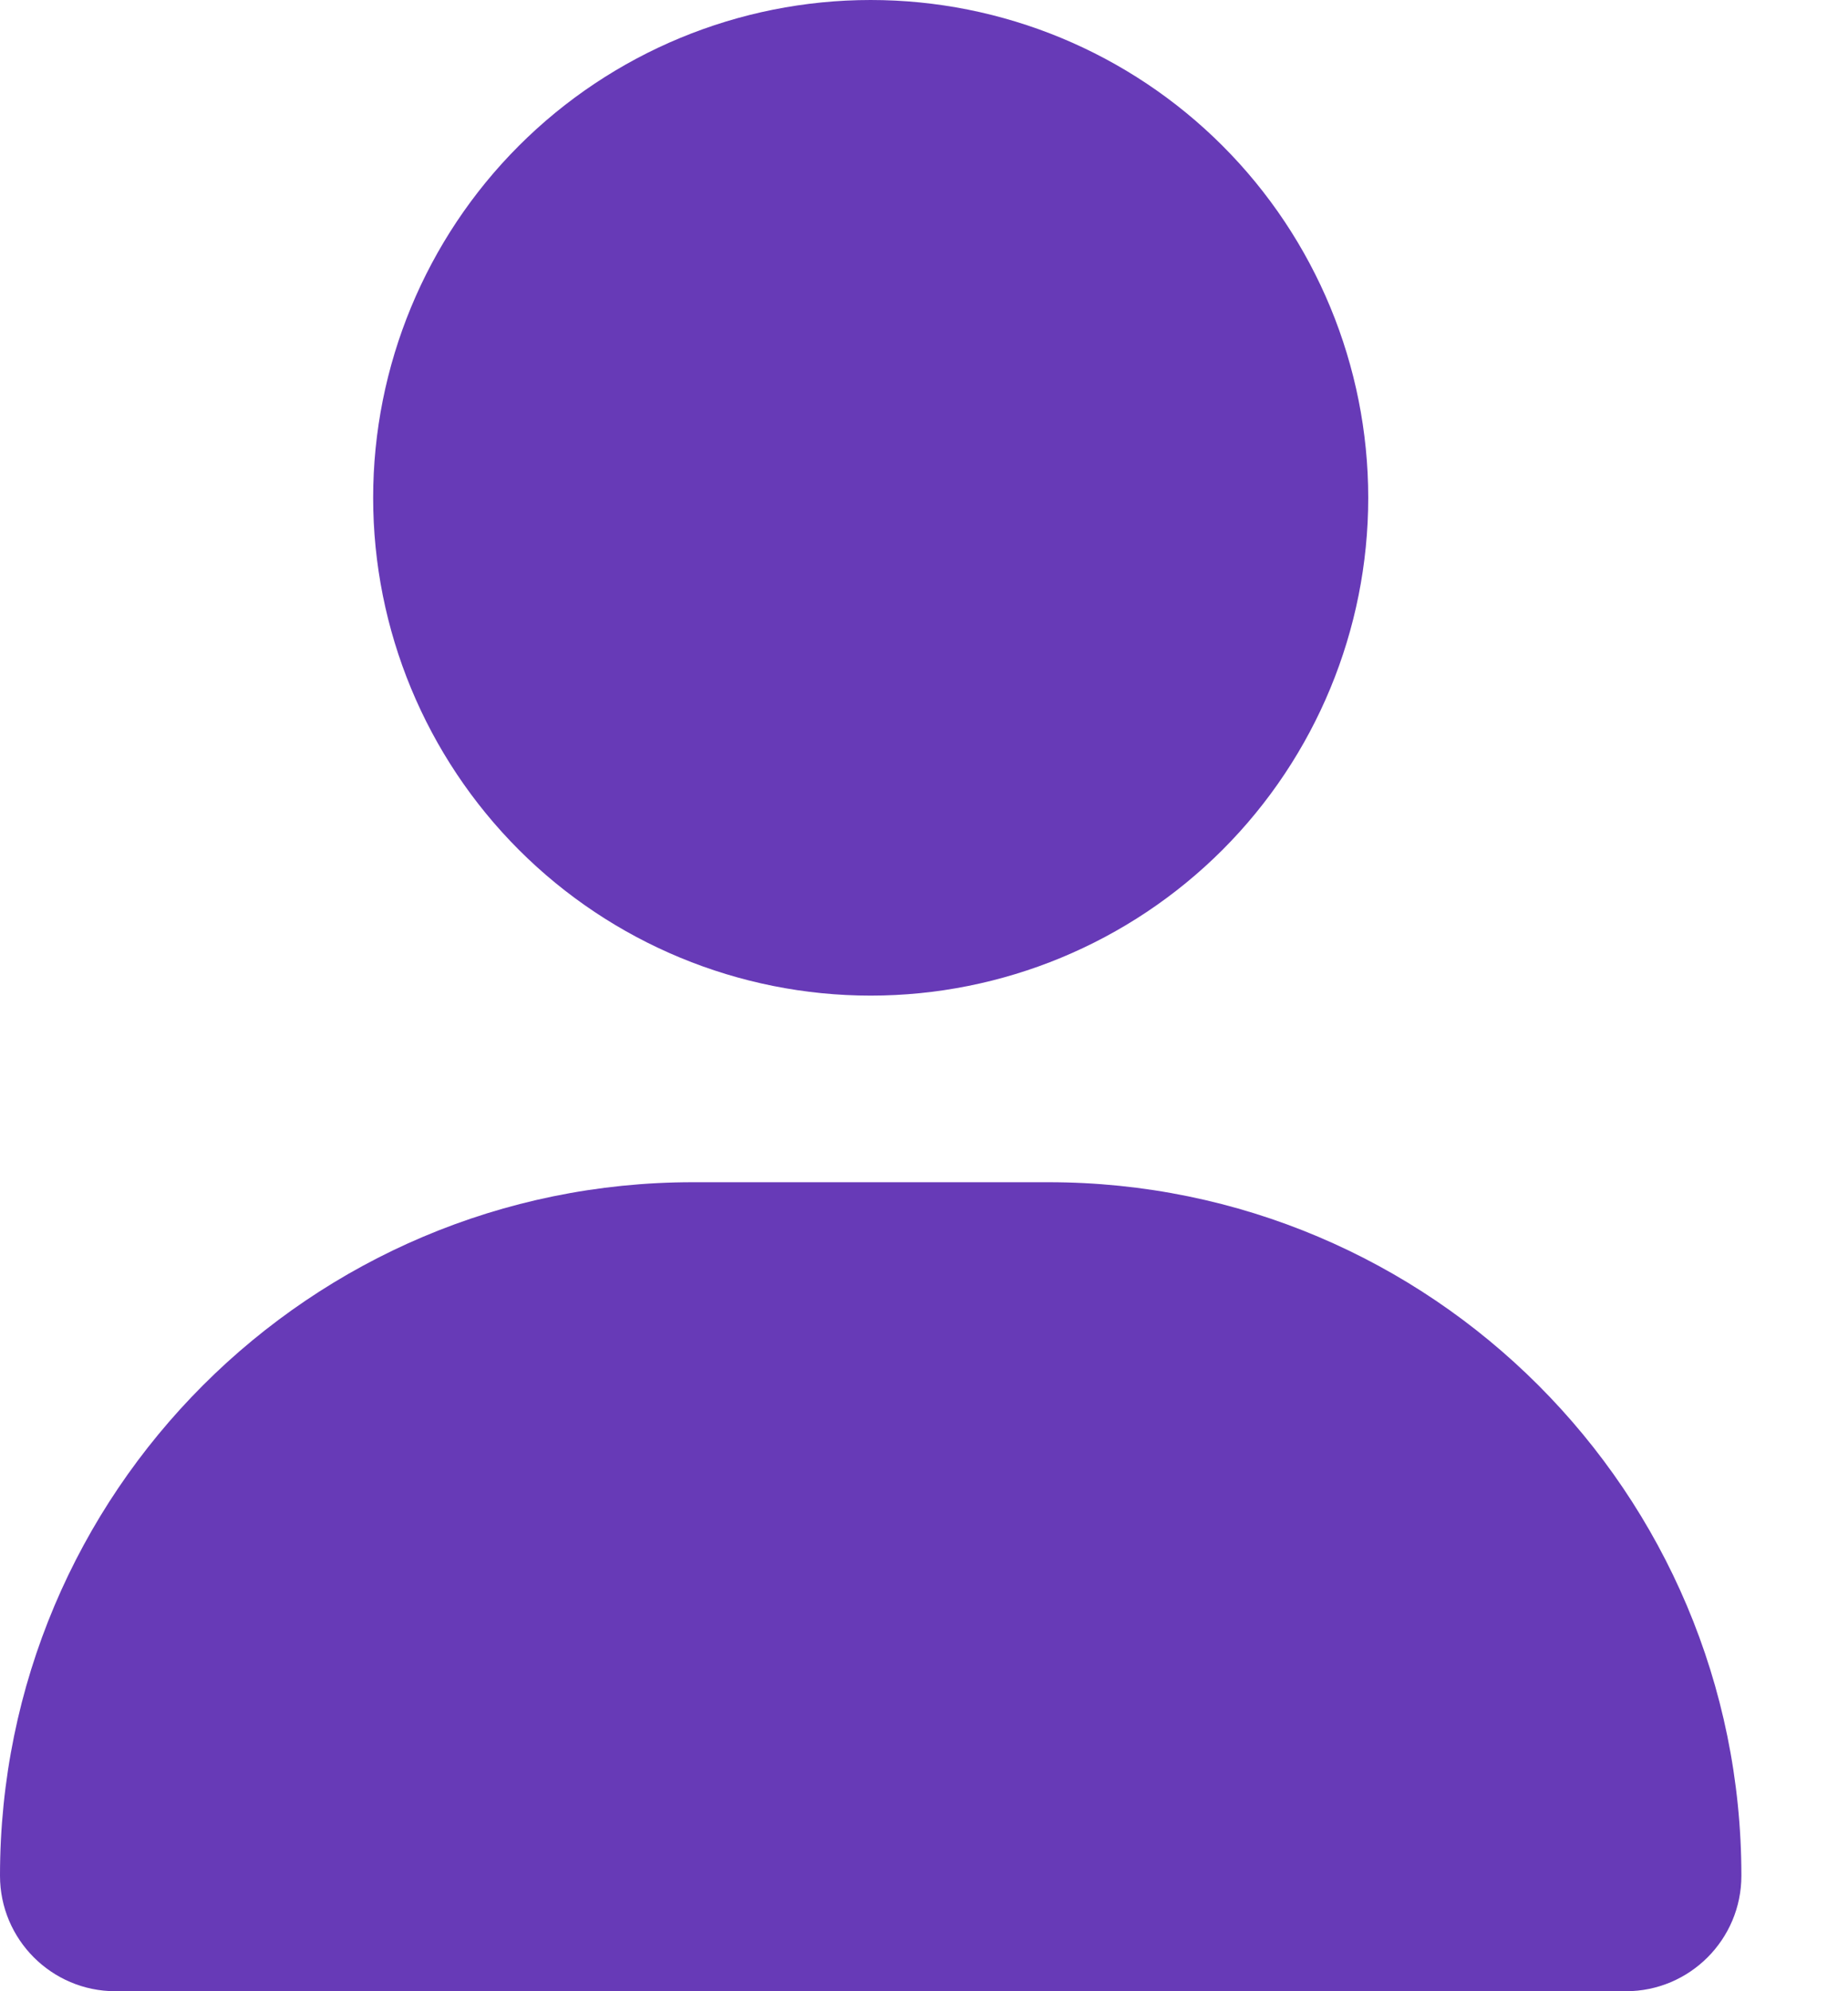 <svg width="13" height="14" viewBox="0 0 13 14" fill="none" xmlns="http://www.w3.org/2000/svg">
<path d="M6.125 7C7.053 7 7.944 6.631 8.6 5.975C9.256 5.319 9.625 4.428 9.625 3.5C9.625 2.572 9.256 1.681 8.6 1.025C7.944 0.369 7.053 0 6.125 0C5.197 0 4.306 0.369 3.65 1.025C2.994 1.681 2.625 2.572 2.625 3.5C2.625 4.428 2.994 5.319 3.65 5.975C4.306 6.631 5.197 7 6.125 7ZM4.875 8.312C2.182 8.312 0 10.495 0 13.188C0 13.636 0.364 14 0.812 14H11.438C11.886 14 12.25 13.636 12.25 13.188C12.25 10.495 10.068 8.312 7.375 8.312H4.875Z" fill="#673AB7"/>
</svg>
